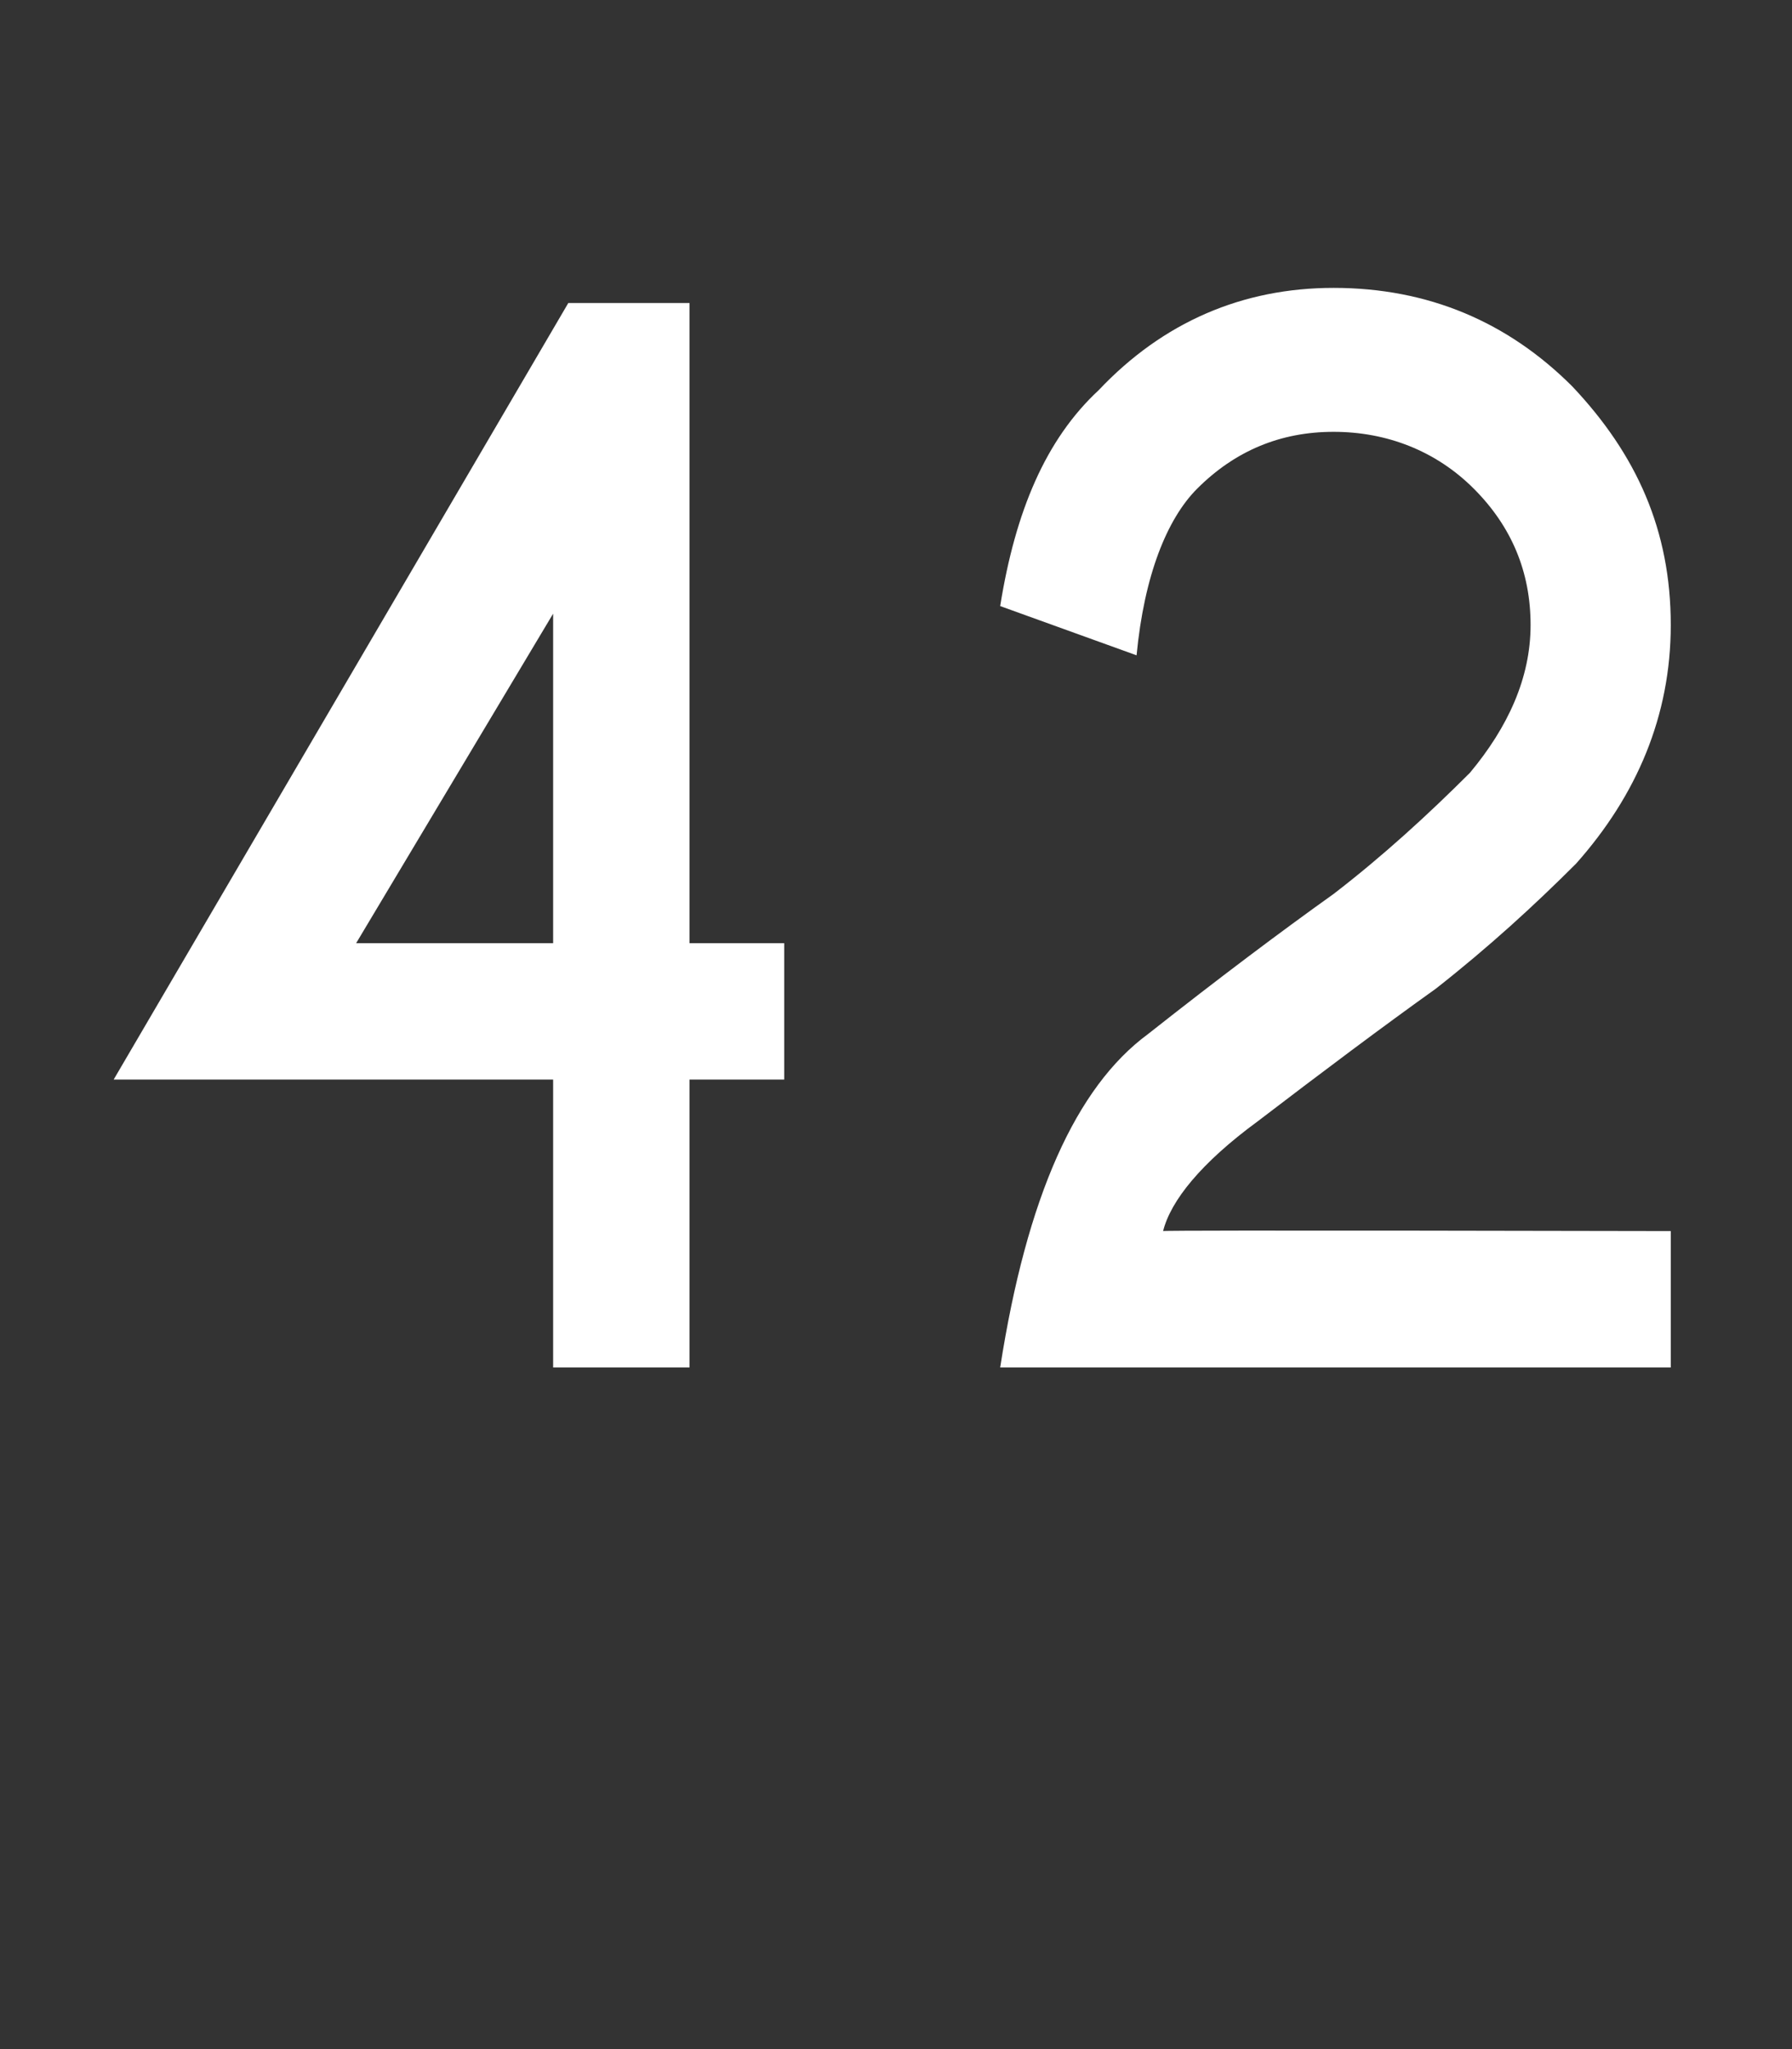 <?xml version="1.0" standalone="no"?>
<!DOCTYPE svg PUBLIC "-//W3C//DTD SVG 1.1//EN" "http://www.w3.org/Graphics/SVG/1.1/DTD/svg11.dtd">
<svg xmlns="http://www.w3.org/2000/svg" version="1.1" width="47.3px" height="54.1px" viewBox="0 -8 47.3 54.1" style="top:-8px">
  <rect x="0" y="-8" width="47.3" height="54.1" fill="#333333" stroke="none"/>
  <desc>42</desc>
  <defs/>
  <g id="Polygon173185">
    <path d="M 15 0 L 18.2 0 L 18.2 16.9 L 20.7 16.9 L 20.7 20.5 L 18.2 20.5 L 18.2 28.1 L 14.6 28.1 L 14.6 20.5 L 3 20.5 L 15 0 Z M 14.6 8.2 L 9.4 16.9 L 14.6 16.9 L 14.6 8.2 Z M 26.4 28.1 C 27.1 23.6 28.4 20.7 30.3 19.3 C 32.2 17.8 33.8 16.6 35.2 15.6 C 36.5 14.6 37.7 13.5 38.8 12.4 C 39.8 11.2 40.4 9.9 40.4 8.5 C 40.4 7.1 39.9 5.9 38.9 4.9 C 37.9 3.9 36.6 3.4 35.2 3.4 C 33.8 3.4 32.6 3.9 31.6 4.9 C 30.8 5.7 30.2 7.2 30 9.3 C 30 9.3 26.4 8 26.4 8 C 26.8 5.5 27.6 3.6 29 2.3 C 30.7 0.5 32.8 -0.4 35.2 -0.4 C 37.7 -0.4 39.8 0.5 41.5 2.2 C 43.2 4 44.1 6 44.1 8.5 C 44.1 10.9 43.2 13 41.6 14.8 C 40.5 15.9 39.3 17 37.9 18.1 C 36.5 19.1 34.9 20.3 33.2 21.6 C 31.7 22.7 30.9 23.7 30.7 24.5 C 30.69 24.47 44.1 24.5 44.1 24.5 L 44.1 28.1 L 26.4 28.1 C 26.4 28.1 26.42 28.13 26.4 28.1 Z " stroke="none" fill="#fff"/>
  </g>
</svg>